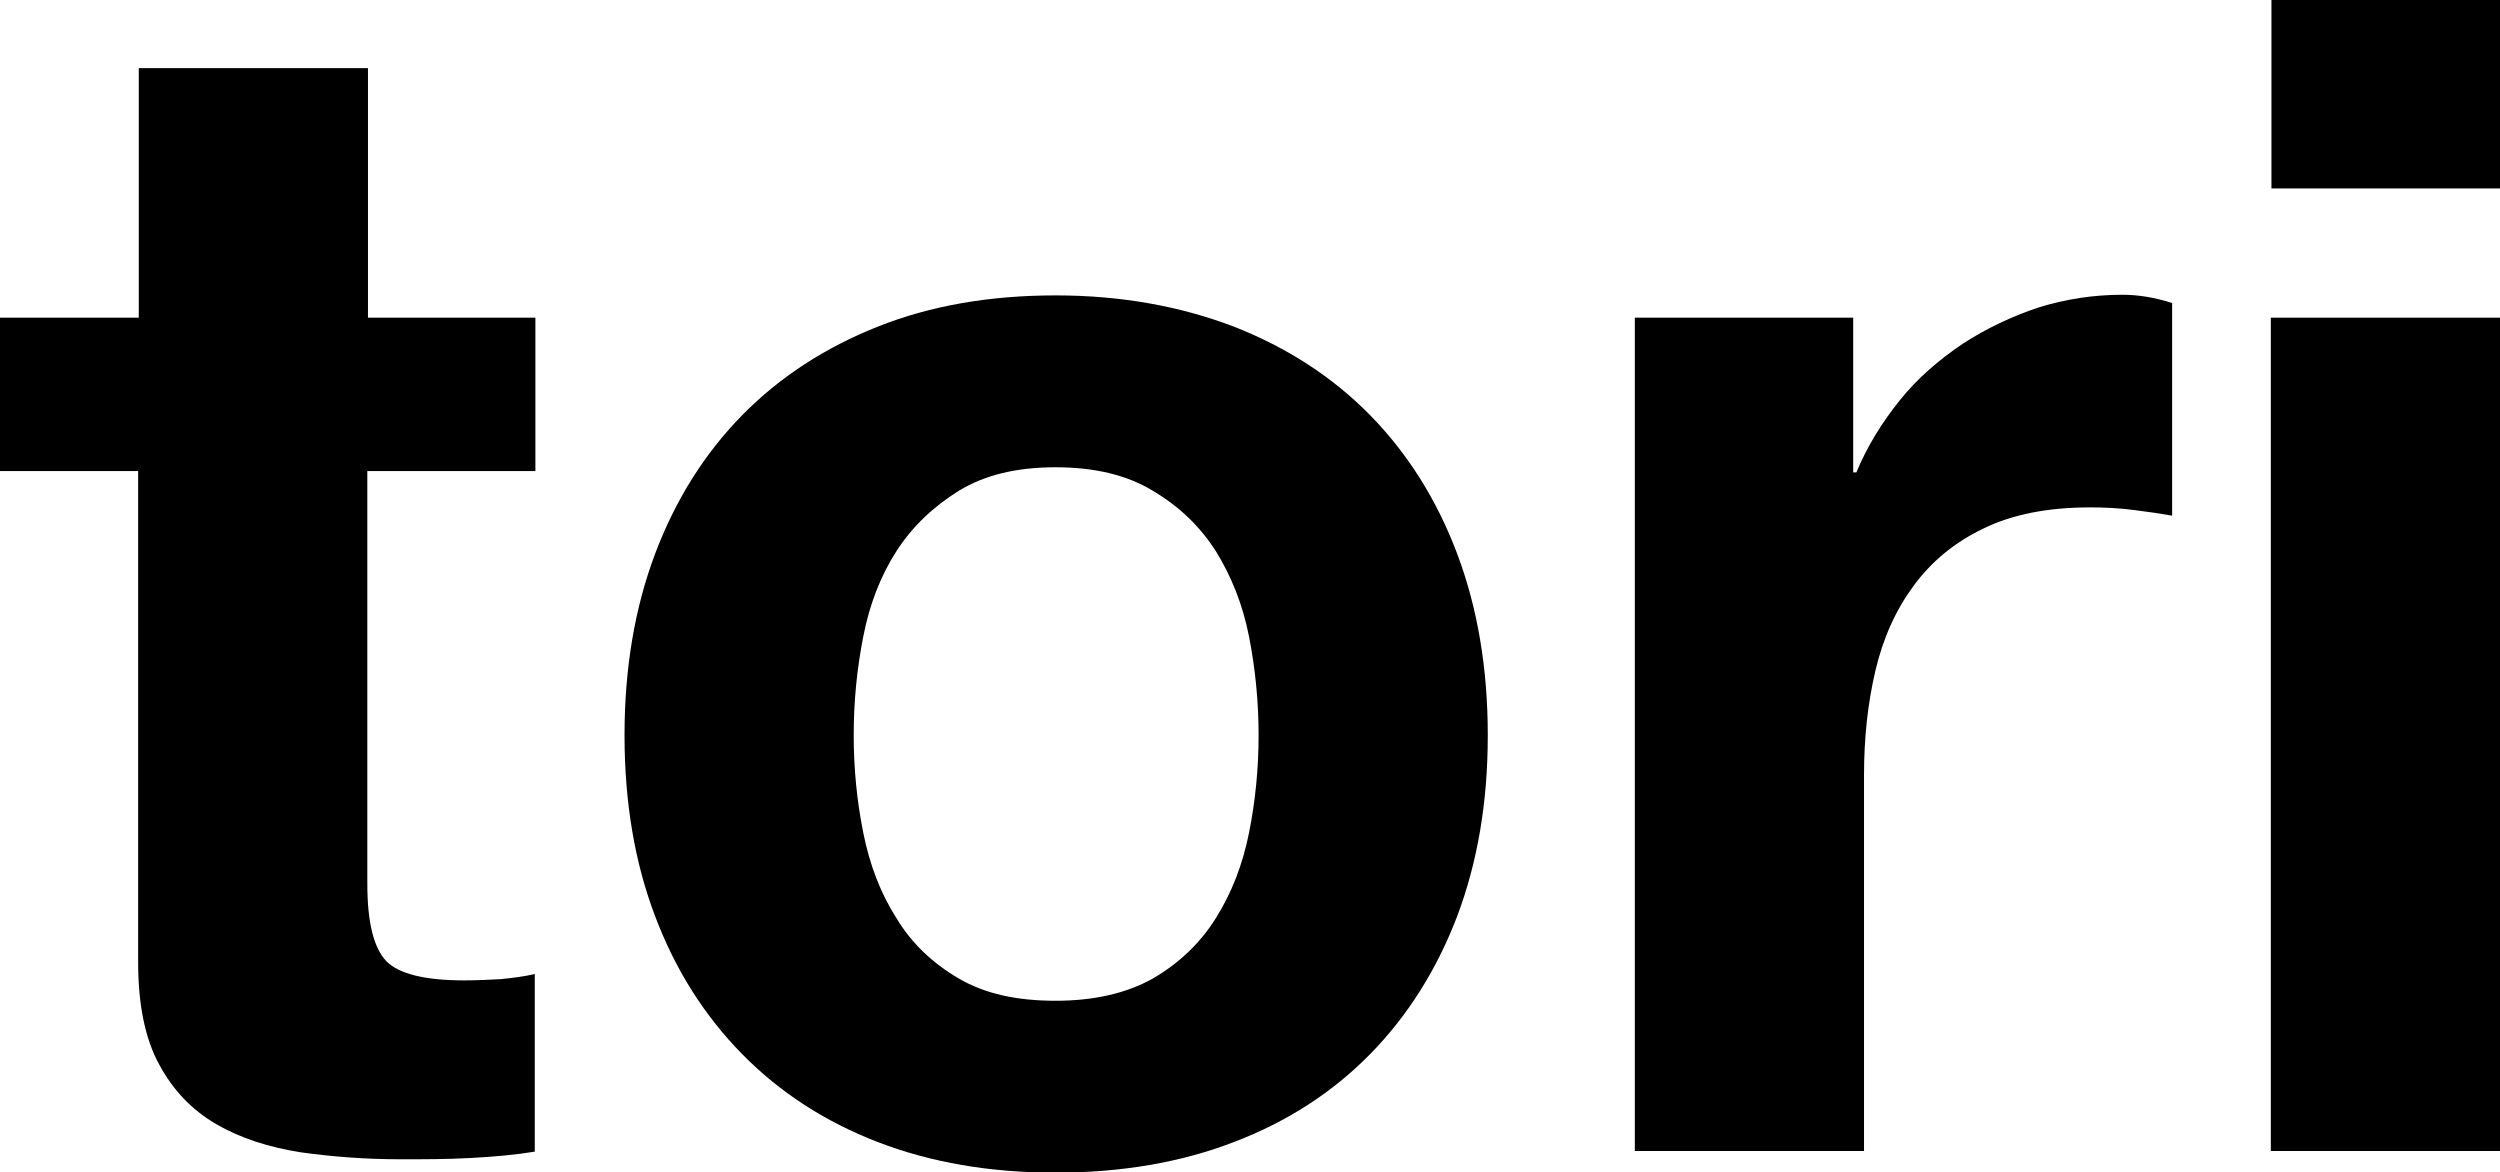 <?xml version="1.0" encoding="utf-8"?>
<!-- Generator: Adobe Illustrator 27.8.1, SVG Export Plug-In . SVG Version: 6.00 Build 0)  -->
<svg version="1.1" id="レイヤー_1" xmlns="http://www.w3.org/2000/svg" xmlns:xlink="http://www.w3.org/1999/xlink" x="0px"
	 y="0px" viewBox="0 0 392.7 184.1" style="enable-background:new 0 0 392.7 184.1;" xml:space="preserve">
<g>
	<g>
		<path d="M84.1,49.9V74H57.7v64.8c0,6.1,1,10.1,3,12.2c2,2,6.1,3,12.2,3c2,0,4-0.1,5.8-0.2c1.9-0.2,3.6-0.4,5.3-0.8v27.9
			c-3,0.5-6.4,0.8-10.1,1c-3.7,0.2-7.3,0.2-10.9,0.2c-5.6,0-10.8-0.4-15.8-1.1c-5-0.8-9.4-2.2-13.2-4.4c-3.8-2.2-6.8-5.3-9-9.4
			c-2.2-4-3.3-9.4-3.3-16V74H0V49.9h21.8V10.7h36v39.2L84.1,49.9L84.1,49.9z"/>
		<path d="M102.9,87c3.2-8.5,7.8-15.8,13.7-21.8c5.9-6,13-10.6,21.3-13.9s17.6-4.9,27.9-4.9c10.3,0,19.6,1.7,28,4.9
			c8.4,3.3,15.5,7.9,21.4,13.9c5.9,6,10.5,13.3,13.7,21.8c3.2,8.5,4.8,18,4.8,28.5c0,10.5-1.6,19.9-4.8,28.4
			c-3.2,8.4-7.8,15.7-13.7,21.7c-5.9,6-13,10.6-21.4,13.8c-8.3,3.2-17.7,4.8-28,4.8c-10.3,0-19.6-1.6-27.9-4.8
			c-8.3-3.2-15.4-7.8-21.3-13.8c-5.9-6-10.5-13.2-13.7-21.7c-3.2-8.4-4.8-17.9-4.8-28.4S99.7,95.5,102.9,87z M135.6,130.8
			c1,5,2.7,9.5,5.2,13.4c2.4,4,5.7,7.1,9.8,9.5c4.1,2.4,9.1,3.5,15.2,3.5s11.2-1.2,15.3-3.5c4.1-2.4,7.4-5.5,9.9-9.5
			s4.2-8.4,5.2-13.4c1-5,1.5-10.1,1.5-15.3c0-5.2-0.5-10.4-1.5-15.5c-1-5.1-2.8-9.5-5.2-13.4c-2.5-3.9-5.7-7-9.9-9.5
			c-4.1-2.5-9.2-3.7-15.3-3.7s-11.1,1.2-15.2,3.7c-4,2.5-7.3,5.6-9.8,9.5c-2.5,3.9-4.2,8.3-5.2,13.4c-1,5.1-1.5,10.2-1.5,15.5
			C134.1,120.7,134.6,125.8,135.6,130.8z"/>
		<path d="M291.1,49.9v24.3h0.5c1.7-4.1,4-7.8,6.8-11.3s6.2-6.4,9.9-8.9c3.7-2.4,7.7-4.3,11.9-5.7c4.2-1.3,8.6-2,13.2-2
			c2.4,0,5,0.4,7.8,1.3V81c-1.7-0.3-3.7-0.6-6.1-0.9s-4.6-0.4-6.8-0.4c-6.6,0-12.2,1.1-16.7,3.3c-4.6,2.2-8.2,5.2-11,9
			c-2.8,3.8-4.8,8.2-6,13.3s-1.8,10.5-1.8,16.5v59h-36V49.9H291.1z"/>
		<path d="M356.8,29.6V0h36v29.6H356.8z M392.7,49.9v130.9h-36V49.9H392.7z"/>
	</g>
</g>
</svg>
